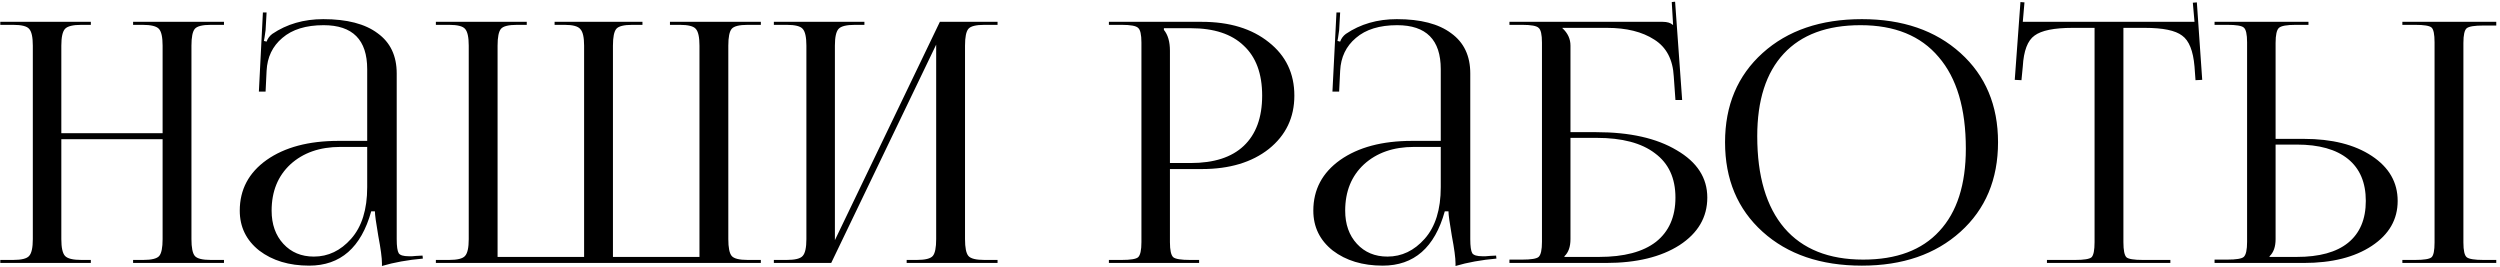 <?xml version="1.0" encoding="UTF-8"?> <svg xmlns="http://www.w3.org/2000/svg" width="656" height="70" viewBox="0 0 656 70" fill="none"><path d="M0.076 69V68.208H3.42C5.65 68.208 7.058 67.856 7.644 67.152C8.29 66.448 8.612 64.981 8.612 62.752V11.976C8.612 9.747 8.29 8.28 7.644 7.576C7.058 6.872 5.65 6.52 3.42 6.52H0.076V5.728H23.836V6.52H21.372C19.143 6.52 17.706 6.872 17.06 7.576C16.415 8.28 16.092 9.747 16.092 11.976V34.944H42.668V11.976C42.668 9.747 42.346 8.28 41.7 7.576C41.055 6.872 39.618 6.52 37.388 6.52H34.924V5.728H58.772V6.52H55.34C53.111 6.52 51.703 6.872 51.116 7.576C50.53 8.28 50.236 9.747 50.236 11.976V62.752C50.236 64.981 50.53 66.448 51.116 67.152C51.703 67.856 53.111 68.208 55.34 68.208H58.772V69H34.924V68.208H37.564C39.794 68.208 41.202 67.856 41.788 67.152C42.375 66.448 42.668 64.981 42.668 62.752V36.528H16.092V62.752C16.092 64.981 16.415 66.448 17.06 67.152C17.706 67.856 19.143 68.208 21.372 68.208H23.836V69H0.076ZM96.353 36.968V18.136C96.353 10.451 92.54 6.608 84.913 6.608C80.279 6.608 76.671 7.723 74.089 9.952C71.508 12.123 70.129 14.997 69.953 18.576L69.689 24.032H67.929L68.985 3.264H69.953L69.689 7.928C69.455 9.629 69.308 10.568 69.249 10.744L69.953 10.92C70.247 10.099 70.745 9.424 71.449 8.896C75.263 6.315 79.721 5.024 84.825 5.024C91.044 5.024 95.796 6.256 99.081 8.72C102.425 11.125 104.097 14.645 104.097 19.28V62.752C104.097 64.629 104.273 65.861 104.625 66.448C104.977 66.976 105.857 67.24 107.265 67.24C107.441 67.24 107.735 67.24 108.145 67.24C108.615 67.181 108.967 67.152 109.201 67.152L110.873 67.064L110.961 67.856C106.972 68.208 103.393 68.853 100.225 69.792V69.088C100.225 67.68 99.903 65.275 99.257 61.872C98.671 58.469 98.377 56.328 98.377 55.448H97.409C94.769 64.952 89.343 69.704 81.129 69.704C75.849 69.704 71.479 68.384 68.017 65.744C64.615 63.045 62.913 59.555 62.913 55.272C62.913 49.757 65.26 45.328 69.953 41.984C74.705 38.64 80.983 36.968 88.785 36.968H96.353ZM96.353 38.552H89.313C83.916 38.552 79.545 40.077 76.201 43.128C72.916 46.179 71.273 50.227 71.273 55.272C71.273 58.851 72.3 61.755 74.353 63.984C76.407 66.213 79.076 67.328 82.361 67.328C86.116 67.328 89.372 65.773 92.129 62.664C94.945 59.496 96.353 54.979 96.353 49.112V38.552ZM114.373 69V68.208H117.805C120.035 68.208 121.443 67.856 122.029 67.152C122.675 66.448 122.997 64.981 122.997 62.752V11.976C122.997 9.747 122.675 8.28 122.029 7.576C121.443 6.872 120.035 6.52 117.805 6.52H114.373V5.728H138.221V6.52H135.669C133.44 6.52 132.032 6.872 131.445 7.576C130.859 8.28 130.565 9.747 130.565 11.976V67.416H153.269V11.976C153.269 9.805 152.947 8.368 152.301 7.664C151.715 6.901 150.336 6.52 148.165 6.52H145.525V5.728H168.581V6.52H165.941C163.712 6.52 162.304 6.872 161.717 7.576C161.131 8.28 160.837 9.747 160.837 11.976V67.416H183.541V11.976C183.541 9.747 183.219 8.28 182.573 7.576C181.987 6.872 180.579 6.52 178.349 6.52H175.797V5.728H199.645V6.52H196.213C193.984 6.52 192.576 6.872 191.989 7.576C191.403 8.28 191.109 9.747 191.109 11.976V62.752C191.109 64.981 191.403 66.448 191.989 67.152C192.576 67.856 193.984 68.208 196.213 68.208H199.645V69H114.373ZM203.061 69V68.208H206.405C208.634 68.208 210.042 67.856 210.629 67.152C211.274 66.448 211.597 64.981 211.597 62.752V11.976C211.597 9.747 211.274 8.28 210.629 7.576C210.042 6.872 208.634 6.52 206.405 6.52H203.061V5.728H226.821V6.52H224.357C222.127 6.52 220.69 6.872 220.045 7.576C219.399 8.28 219.077 9.747 219.077 11.976V63.016L246.621 5.728H261.757V6.52H258.325C256.095 6.52 254.687 6.872 254.101 7.576C253.514 8.28 253.221 9.747 253.221 11.976V62.752C253.221 64.981 253.514 66.448 254.101 67.152C254.687 67.856 256.095 68.208 258.325 68.208H261.757V69H237.909V68.208H240.549C242.778 68.208 244.186 67.856 244.773 67.152C245.359 66.448 245.653 64.981 245.653 62.752V11.712L218.109 69H203.061ZM305.407 7.4V7.84C306.463 9.131 306.991 10.949 306.991 13.296V42.776H312.447C318.548 42.776 323.183 41.28 326.351 38.288C329.578 35.237 331.191 30.837 331.191 25.088C331.191 19.339 329.578 14.968 326.351 11.976C323.183 8.925 318.548 7.4 312.447 7.4H305.407ZM290.975 69V68.208H294.319C296.666 68.208 298.103 67.973 298.631 67.504C299.218 66.976 299.511 65.656 299.511 63.544V11.184C299.511 9.072 299.218 7.781 298.631 7.312C298.103 6.784 296.666 6.52 294.319 6.52H290.975V5.728H315.351C322.626 5.728 328.492 7.517 332.951 11.096C337.41 14.616 339.639 19.28 339.639 25.088C339.639 30.837 337.41 35.501 332.951 39.08C328.492 42.6 322.626 44.36 315.351 44.36H306.991V63.544C306.991 65.656 307.284 66.976 307.871 67.504C308.458 67.973 309.924 68.208 312.271 68.208H314.647V69H290.975ZM378.056 36.968V18.136C378.056 10.451 374.243 6.608 366.616 6.608C361.982 6.608 358.374 7.723 355.792 9.952C353.211 12.123 351.832 14.997 351.656 18.576L351.392 24.032H349.632L350.688 3.264H351.656L351.392 7.928C351.158 9.629 351.011 10.568 350.952 10.744L351.656 10.92C351.95 10.099 352.448 9.424 353.152 8.896C356.966 6.315 361.424 5.024 366.528 5.024C372.747 5.024 377.499 6.256 380.784 8.72C384.128 11.125 385.8 14.645 385.8 19.28V62.752C385.8 64.629 385.976 65.861 386.328 66.448C386.68 66.976 387.56 67.24 388.968 67.24C389.144 67.24 389.438 67.24 389.848 67.24C390.318 67.181 390.67 67.152 390.904 67.152L392.576 67.064L392.664 67.856C388.675 68.208 385.096 68.853 381.928 69.792V69.088C381.928 67.68 381.606 65.275 380.96 61.872C380.374 58.469 380.08 56.328 380.08 55.448H379.112C376.472 64.952 371.046 69.704 362.832 69.704C357.552 69.704 353.182 68.384 349.72 65.744C346.318 63.045 344.616 59.555 344.616 55.272C344.616 49.757 346.963 45.328 351.656 41.984C356.408 38.64 362.686 36.968 370.488 36.968H378.056ZM378.056 38.552H371.016C365.619 38.552 361.248 40.077 357.904 43.128C354.619 46.179 352.976 50.227 352.976 55.272C352.976 58.851 354.003 61.755 356.056 63.984C358.11 66.213 360.779 67.328 364.064 67.328C367.819 67.328 371.075 65.773 373.832 62.664C376.648 59.496 378.056 54.979 378.056 49.112V38.552ZM396.076 69V68.12H399.42C401.767 68.12 403.204 67.885 403.732 67.416C404.319 66.888 404.612 65.568 404.612 63.456V11.184C404.612 9.072 404.319 7.781 403.732 7.312C403.204 6.784 401.767 6.52 399.42 6.52H396.076V5.728H436.292C437.466 5.728 438.346 5.992 438.932 6.52H439.02L438.668 0.536L439.548 0.448L441.396 26.232H439.636L439.196 20.072C438.962 15.613 437.26 12.387 434.092 10.392C430.924 8.339 426.788 7.312 421.684 7.312H409.98V7.4C411.388 8.691 412.092 10.216 412.092 11.976V34.68H418.868C427.668 34.68 434.708 36.264 439.988 39.432C445.327 42.541 447.996 46.677 447.996 51.84C447.996 57.003 445.562 61.168 440.692 64.336C435.823 67.445 429.399 69 421.42 69H396.076ZM412.092 36.176V62.752C412.092 64.747 411.564 66.243 410.508 67.24V67.416H419.572C426.143 67.416 431.13 66.096 434.532 63.456C437.935 60.757 439.636 56.885 439.636 51.84C439.636 46.736 437.847 42.864 434.268 40.224C430.748 37.525 425.644 36.176 418.956 36.176H412.092ZM488.556 69.704C477.761 69.704 469.079 66.741 462.508 60.816C455.937 54.891 452.652 47.059 452.652 37.32C452.652 27.64 455.937 19.837 462.508 13.912C469.079 7.987 477.761 5.024 488.556 5.024C499.233 5.024 507.857 7.987 514.428 13.912C520.999 19.837 524.284 27.64 524.284 37.32C524.284 47.059 520.999 54.891 514.428 60.816C507.857 66.741 499.233 69.704 488.556 69.704ZM488.908 68.12C497.649 68.12 504.308 65.627 508.884 60.64C513.519 55.653 515.836 48.437 515.836 38.992C515.836 28.491 513.46 20.483 508.708 14.968C504.015 9.395 497.18 6.608 488.204 6.608C479.404 6.608 472.687 9.101 468.052 14.088C463.417 19.075 461.1 26.291 461.1 35.736C461.1 46.237 463.476 54.275 468.228 59.848C472.98 65.363 479.873 68.12 488.908 68.12ZM537.118 69V68.208H544.51C546.856 68.208 548.294 67.973 548.822 67.504C549.35 66.976 549.614 65.656 549.614 63.544V7.312H543.806C538.995 7.312 535.68 7.987 533.862 9.336C532.043 10.627 531.016 13.325 530.782 17.432L530.43 21.04L528.67 20.952L530.166 0.536L531.222 0.624L530.782 5.728H575.838L575.398 0.712L576.454 0.624L577.862 20.952L576.102 21.04L575.838 17.432C575.486 13.325 574.4 10.627 572.582 9.336C570.822 7.987 567.566 7.312 562.814 7.312H557.182V63.544C557.182 65.656 557.446 66.976 557.974 67.504C558.502 67.973 559.939 68.208 562.286 68.208H569.502V69H537.118ZM630.38 69V68.208H633.724C636.071 68.208 637.508 67.973 638.036 67.504C638.564 67.035 638.828 65.744 638.828 63.632V11.096C638.828 8.984 638.564 7.693 638.036 7.224C637.508 6.755 636.071 6.52 633.724 6.52H630.38V5.728H655.02V6.696H651.676C649.329 6.696 647.863 6.931 647.276 7.4C646.689 7.869 646.396 9.16 646.396 11.272V63.632C646.396 65.744 646.689 67.035 647.276 67.504C647.863 67.973 649.329 68.208 651.676 68.208H655.02V69H630.38ZM581.1 69V68.12H584.444C586.791 68.12 588.228 67.885 588.756 67.416C589.343 66.888 589.636 65.568 589.636 63.456V11.096C589.636 8.984 589.343 7.693 588.756 7.224C588.228 6.755 586.791 6.52 584.444 6.52H581.1V5.728H605.74V6.52H602.396C600.049 6.52 598.583 6.784 597.996 7.312C597.409 7.84 597.116 9.16 597.116 11.272V36.44H604.508C611.9 36.44 617.855 37.936 622.372 40.928C626.889 43.92 629.148 47.851 629.148 52.72C629.148 57.589 626.889 61.52 622.372 64.512C617.855 67.504 611.9 69 604.508 69H581.1ZM597.116 37.936V62.752C597.116 64.747 596.588 66.243 595.532 67.24V67.416H602.66C608.585 67.416 613.073 66.184 616.124 63.72C619.233 61.197 620.788 57.531 620.788 52.72C620.788 47.909 619.233 44.243 616.124 41.72C613.015 39.197 608.527 37.936 602.66 37.936H597.116Z" fill="black"></path></svg> 